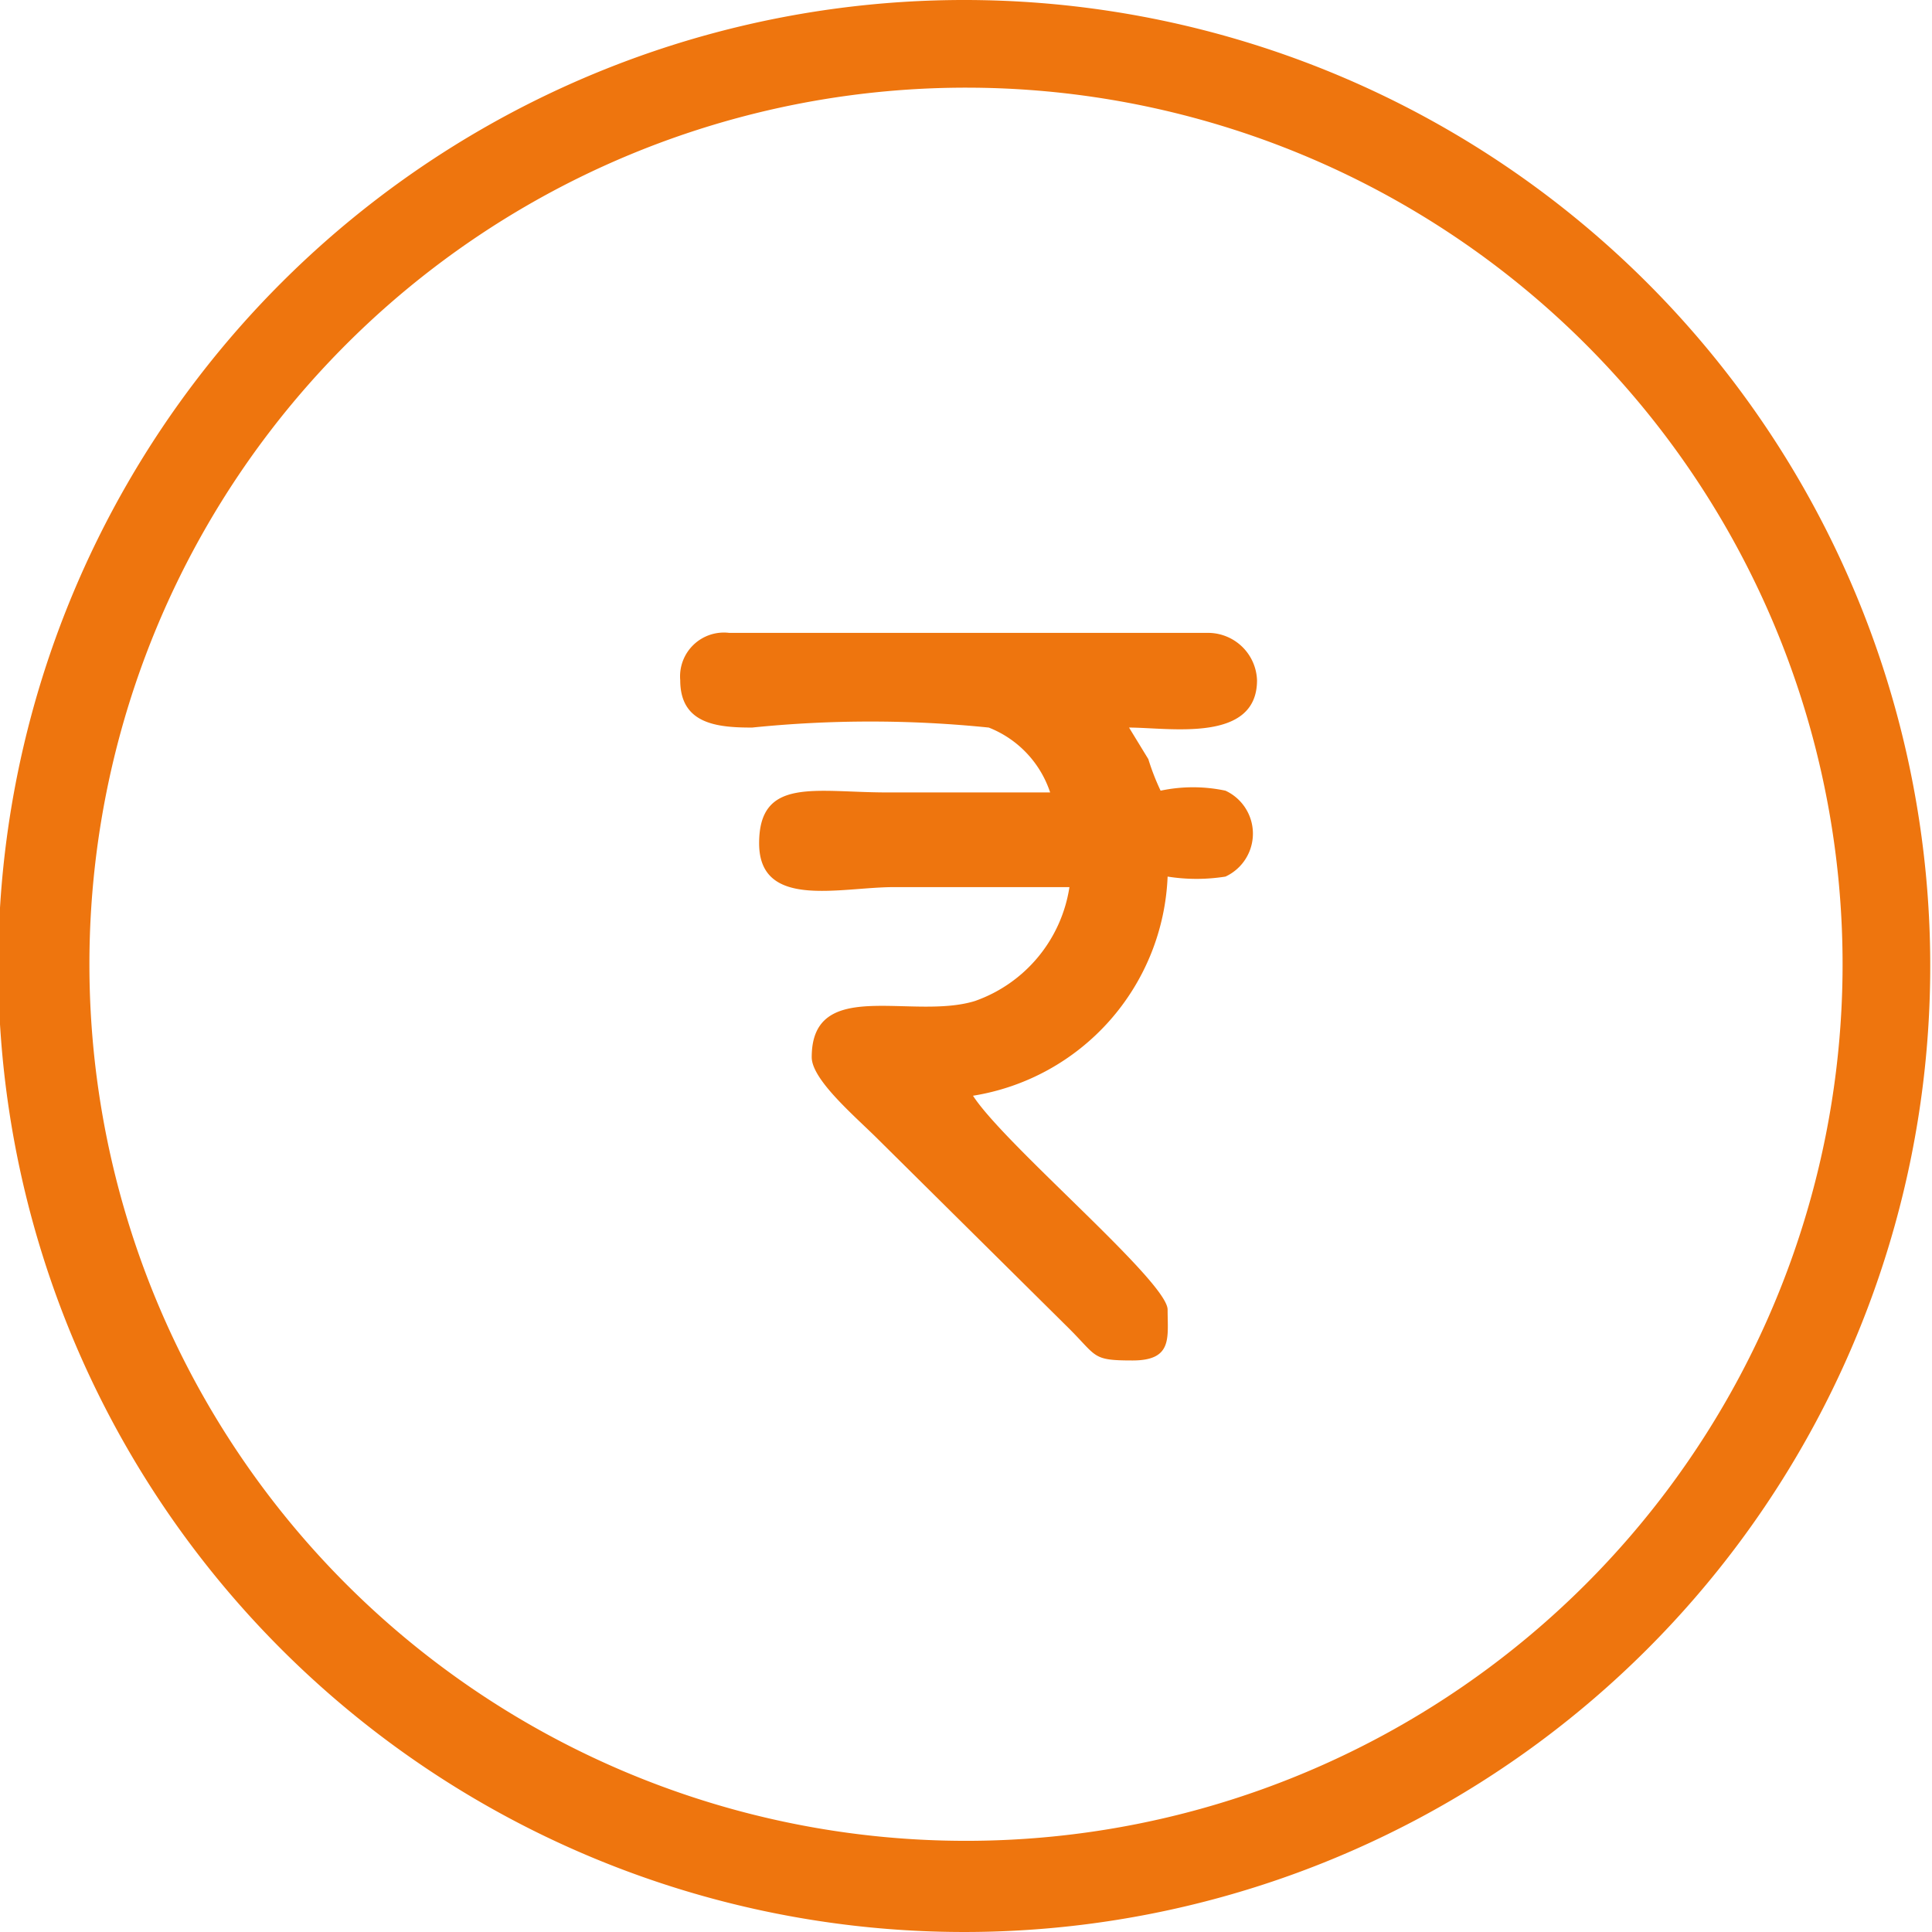 <svg id="Layer_1" data-name="Layer 1" xmlns="http://www.w3.org/2000/svg" viewBox="0 0 11.02 11.02"><defs><style>.cls-1{fill:#ee750e;fill-rule:evenodd;}</style></defs><g id="Layer_1-2" data-name="Layer_1"><g id="_1651790180544" data-name=" 1651790180544"><path class="cls-1" d="M5.52,0A5.51,5.51,0,1,1,0,5.51,5.51,5.51,0,0,1,5.52,0Zm0,.5a5,5,0,1,1-5,5A5,5,0,0,1,5.52.5Z" transform="translate(-0.01)"/><path class="cls-1" d="M3.89,3.88c0,.25.21.27.41.27a6.64,6.64,0,0,1,1.35,0A.6.6,0,0,1,6,4.52H5.07c-.41,0-.73-.09-.73.29s.46.25.77.25h1a.82.82,0,0,1-.54.65c-.36.11-.93-.14-.93.32,0,.13.25.34.38.47L6.11,7.58c.16.16.13.18.36.18s.2-.13.2-.29-.93-.94-1.11-1.22A1.32,1.32,0,0,0,6.67,5,1.05,1.05,0,0,0,7,5a.27.27,0,0,0,0-.49.89.89,0,0,0-.37,0,1.34,1.34,0,0,1-.07-.18l-.11-.18c.23,0,.73.09.73-.27a.28.28,0,0,0-.27-.27H4.17a.25.25,0,0,0-.28.27Z" transform="translate(-0.01)"/></g></g></svg>